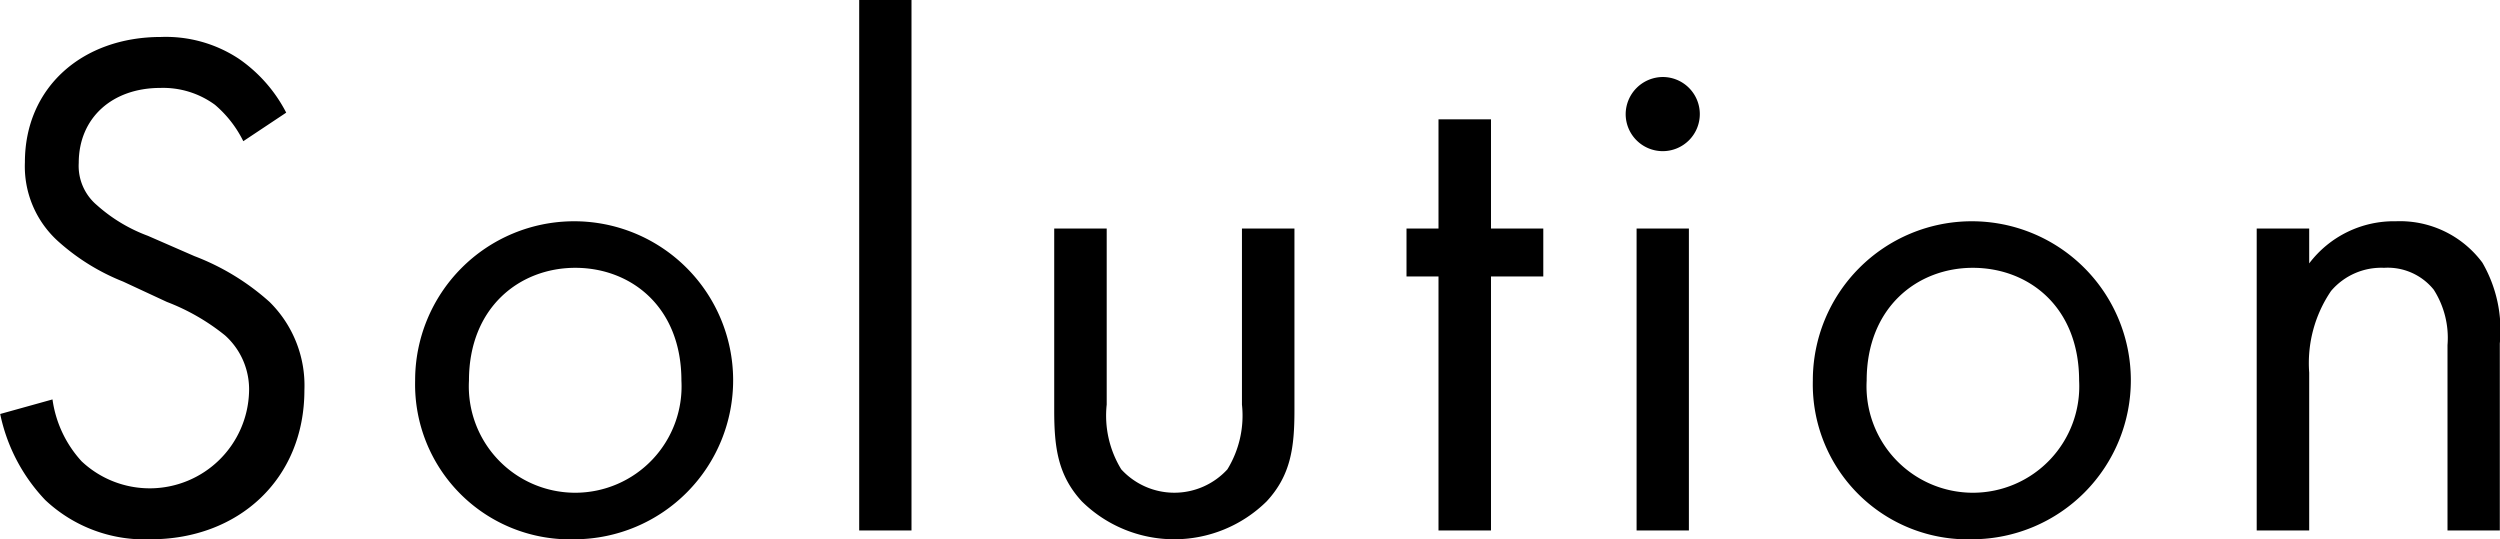 <svg xmlns="http://www.w3.org/2000/svg" width="130.5" height="28.16" viewBox="0 0 130.5 28.16">
  <defs>
    <style>
      .cls-1 {
        fill-rule: evenodd;
      }
    </style>
  </defs>
  <path id="hl-solution.svg" class="cls-1" d="M2782.91,3712.16a7.687,7.687,0,0,0-2.47-2.81,6.909,6.909,0,0,0-4.07-1.14c-4.1,0-7.1,2.63-7.1,6.54a5.261,5.261,0,0,0,1.75,4.14,11.312,11.312,0,0,0,3.38,2.09l2.28,1.06a11.182,11.182,0,0,1,3.04,1.75,3.781,3.781,0,0,1,1.25,2.96,5.187,5.187,0,0,1-8.74,3.61,6,6,0,0,1-1.52-3.23l-2.73.76a9.228,9.228,0,0,0,2.35,4.49,7.562,7.562,0,0,0,5.51,2.05c4.56,0,8.02-3.12,8.02-7.79a6.126,6.126,0,0,0-1.82-4.6,12.568,12.568,0,0,0-3.92-2.39l-2.43-1.06a8.324,8.324,0,0,1-2.66-1.6,2.676,2.676,0,0,1-.95-2.2c0-2.36,1.75-3.92,4.26-3.92a4.579,4.579,0,0,1,2.85.88,5.938,5.938,0,0,1,1.48,1.9Zm15.09,22.27a8.3,8.3,0,1,0-8.36-8.28A8.086,8.086,0,0,0,2798,3734.43Zm0-14.17c2.88,0,5.54,2.01,5.54,5.89a5.553,5.553,0,1,1-11.09,0C2792.45,3722.31,2795.11,3720.26,2798,3720.26Zm14.82-13.98v27.69h2.73v-27.69h-2.73Zm12.92,11.93H2823v9.49c0,1.94.19,3.39,1.44,4.75a6.869,6.869,0,0,0,9.65,0c1.26-1.36,1.45-2.81,1.45-4.75v-9.49h-2.74v9.19a5.368,5.368,0,0,1-.76,3.38,3.755,3.755,0,0,1-5.54,0,5.368,5.368,0,0,1-.76-3.38v-9.19Zm22.79,2.5v-2.5h-2.73v-5.7h-2.74v5.7h-1.67v2.5h1.67v13.26h2.74v-13.26h2.73Zm4.87-2.5v15.76h2.73v-15.76h-2.73Zm-0.57-5.97a1.935,1.935,0,1,0,1.94-1.94A1.948,1.948,0,0,0,2852.83,3712.24Zm18.12,22.19a8.3,8.3,0,1,0-8.35-8.28A8.089,8.089,0,0,0,2870.95,3734.43Zm0-14.17c2.89,0,5.55,2.01,5.55,5.89a5.553,5.553,0,1,1-11.09,0C2865.41,3722.31,2868.07,3720.26,2870.95,3720.26Zm14.82,13.71h2.74v-8.24a6.688,6.688,0,0,1,1.14-4.26,3.437,3.437,0,0,1,2.77-1.21,3.082,3.082,0,0,1,2.59,1.14,4.67,4.67,0,0,1,.72,2.89v9.68h2.73v-9.76a7.025,7.025,0,0,0-.91-4.22,5.359,5.359,0,0,0-4.52-2.16,5.544,5.544,0,0,0-4.52,2.2v-1.82h-2.74v15.76Z" transform="translate(-2767.97 -3706.28)"/>
</svg>
